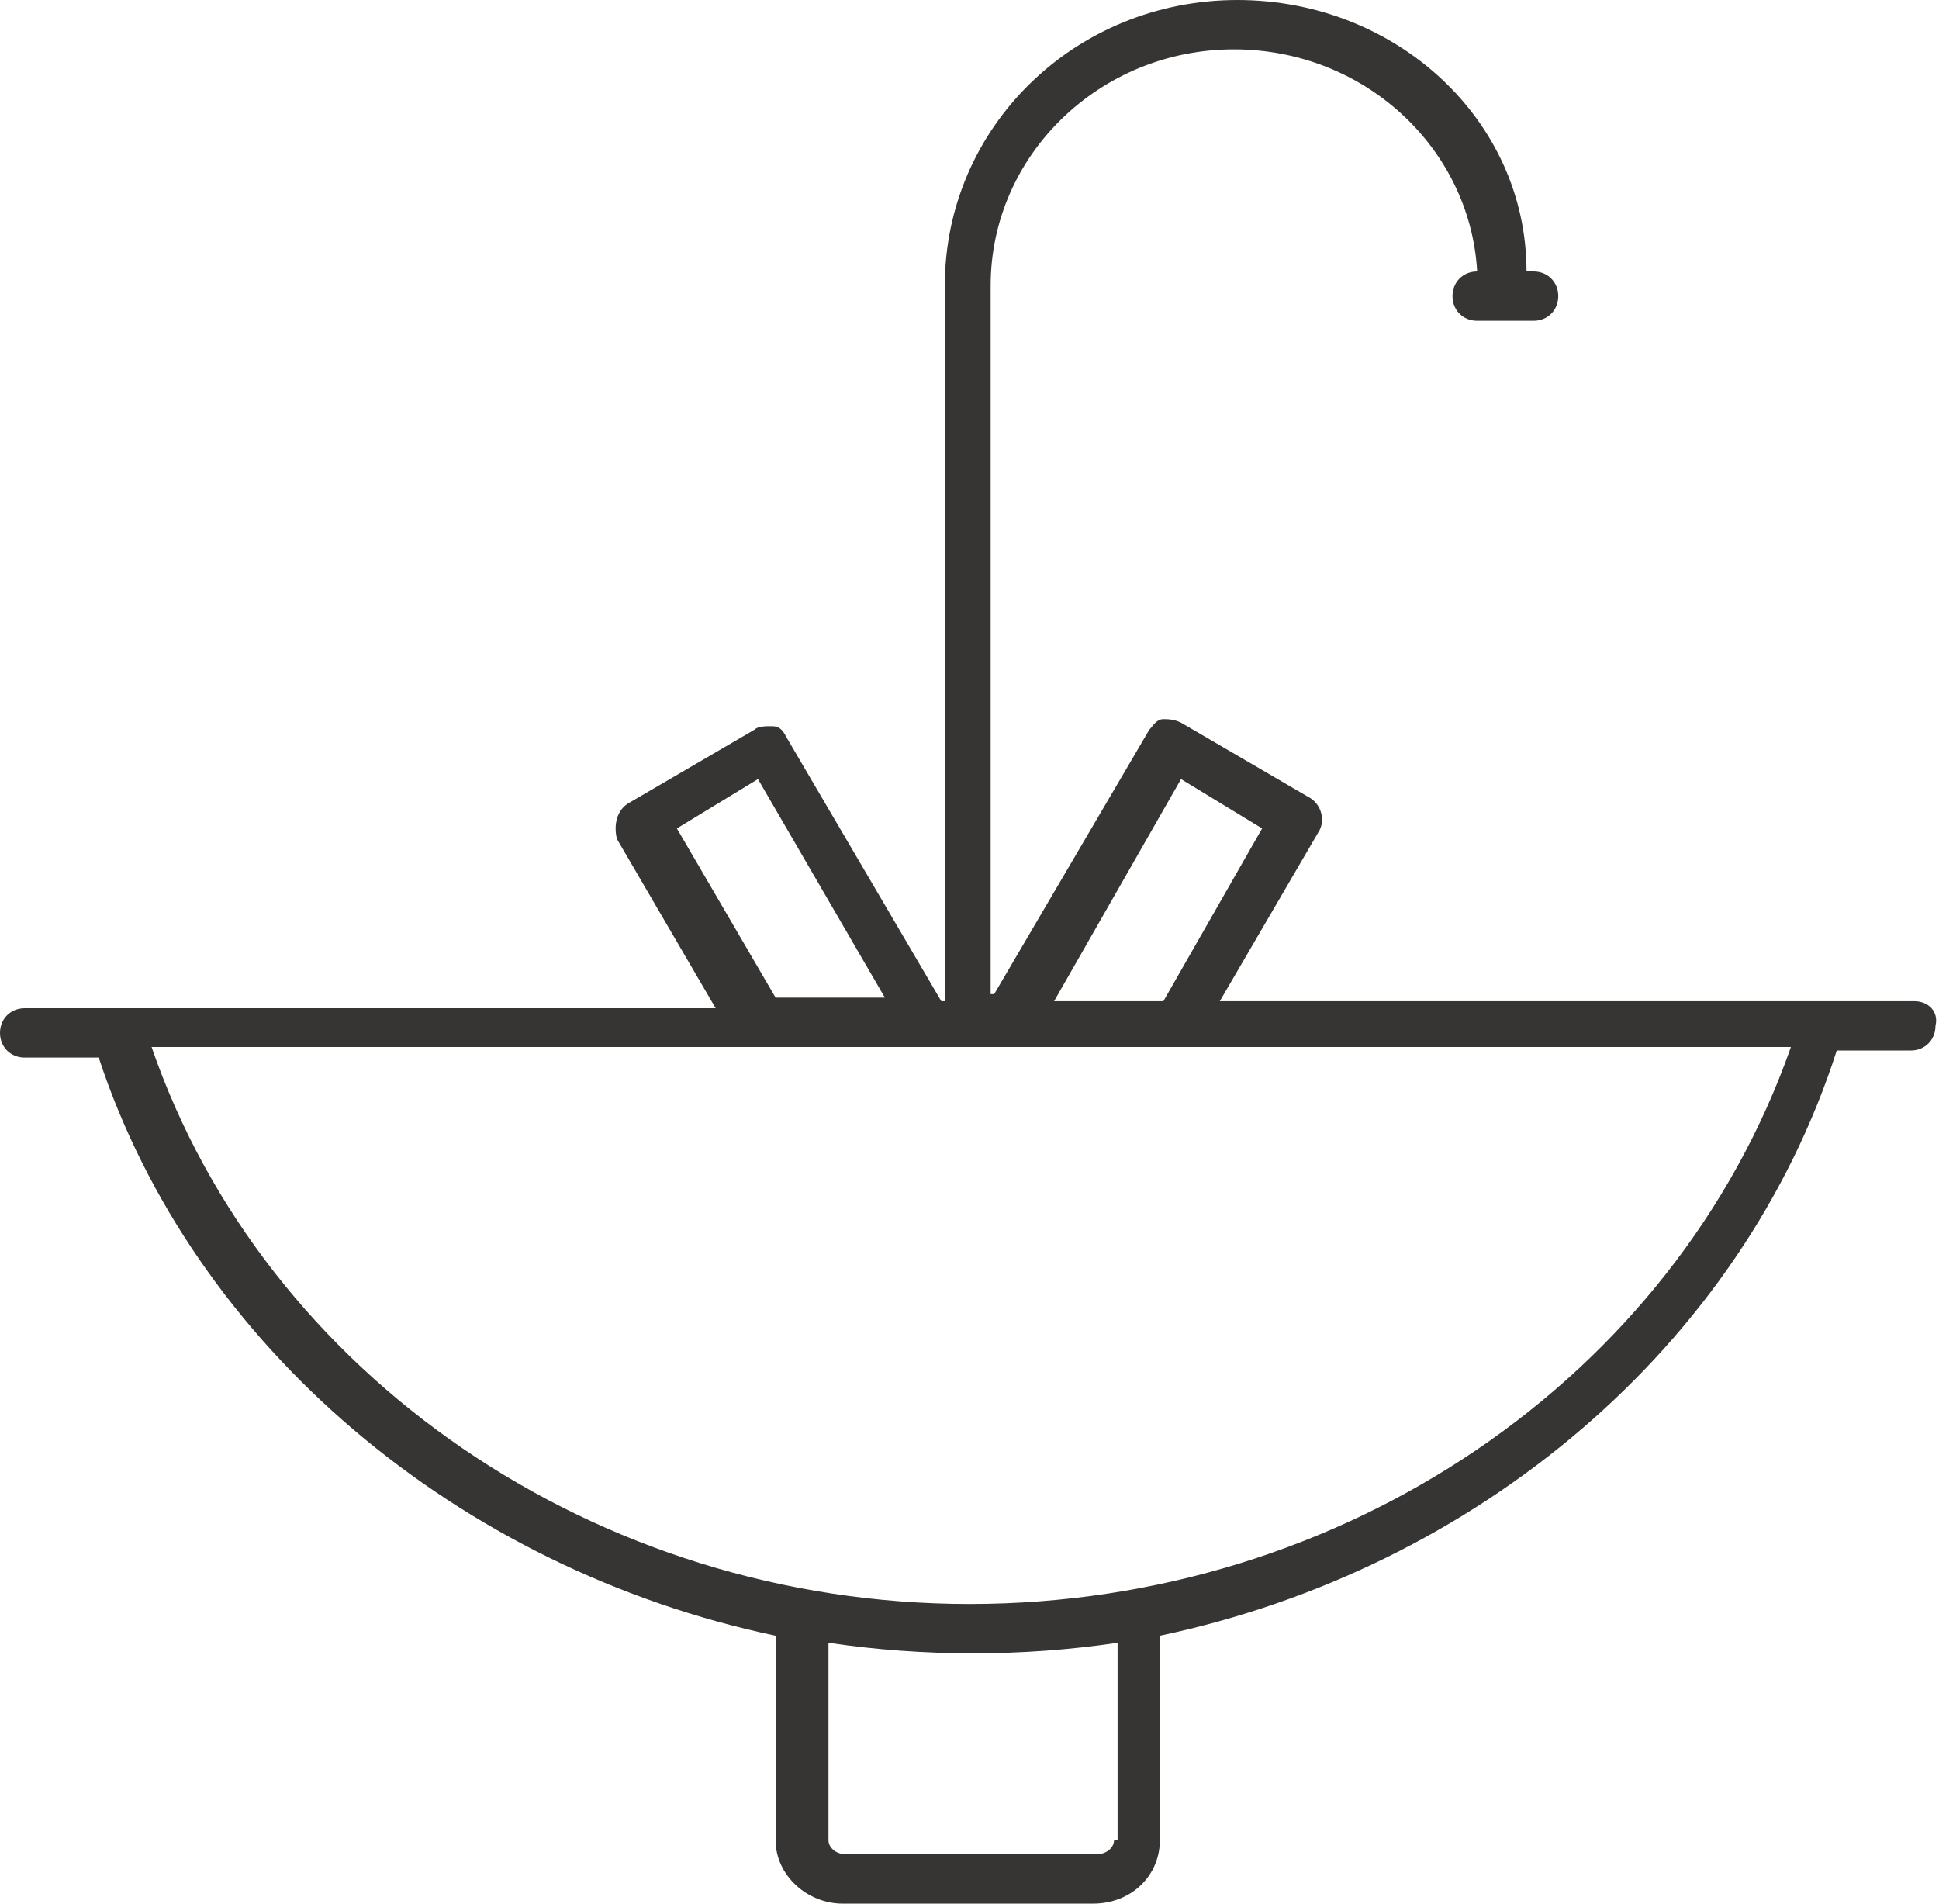 <?xml version="1.0" encoding="utf-8"?>
<!-- Generator: Adobe Illustrator 21.1.0, SVG Export Plug-In . SVG Version: 6.00 Build 0)  -->
<svg version="1.1" id="Layer_1" xmlns="http://www.w3.org/2000/svg" xmlns:xlink="http://www.w3.org/1999/xlink" x="0px" y="0px"
	 width="55px" height="54px" viewBox="0 0 55 54" style="enable-background:new 0 0 55 54;" xml:space="preserve">
<style type="text/css">
	.st0{fill:#363534;}
</style>
<g>
	<g>
		<path class="st0" d="M54.3,28.4H34.6l2.8-4.8c0.2-0.3,0.1-0.8-0.3-1l-3.6-2.1c-0.2-0.1-0.4-0.1-0.5-0.1c-0.2,0-0.3,0.2-0.4,0.3
			l-4.4,7.5h-0.1V8.1c0-3.7,3.1-6.7,6.9-6.7c3.7,0,6.7,2.8,6.9,6.3c-0.4,0-0.7,0.3-0.7,0.7c0,0.4,0.3,0.7,0.7,0.7h1.6
			c0.4,0,0.7-0.3,0.7-0.7c0-0.4-0.3-0.7-0.7-0.7h-0.2C43.3,3.4,39.6,0,35.1,0c-4.6,0-8.3,3.6-8.3,8.1v20.3h-0.1l-4.4-7.5
			c-0.1-0.2-0.2-0.3-0.4-0.3c-0.2,0-0.4,0-0.5,0.1l-3.6,2.1c-0.3,0.2-0.4,0.6-0.3,1l2.8,4.8H0.7c-0.4,0-0.7,0.3-0.7,0.7
			c0,0.4,0.3,0.7,0.7,0.7h2.1C5.5,38.2,13,44.5,22,46.4v5.8c0,1,0.9,1.8,1.9,1.8h7.1c1.1,0,1.9-0.8,1.9-1.8v-5.8
			c9-1.9,16.5-8.2,19.2-16.6h2.1c0.4,0,0.7-0.3,0.7-0.7C55,28.7,54.7,28.4,54.3,28.4z M33.5,22.1l2.3,1.4L33,28.4h-3.1L33.5,22.1z
			 M19.2,23.5l2.3-1.4l3.6,6.2H22L19.2,23.5z M31.6,52.2c0,0.2-0.2,0.4-0.5,0.4h-7.1c-0.3,0-0.5-0.2-0.5-0.4v-5.6
			c2.7,0.4,5.5,0.4,8.2,0V52.2z M27.5,45.5c-10.6,0-20-6.5-23.2-15.8h46.5C47.5,39.1,38.1,45.5,27.5,45.5z"/>
	</g>
</g>
</svg>
